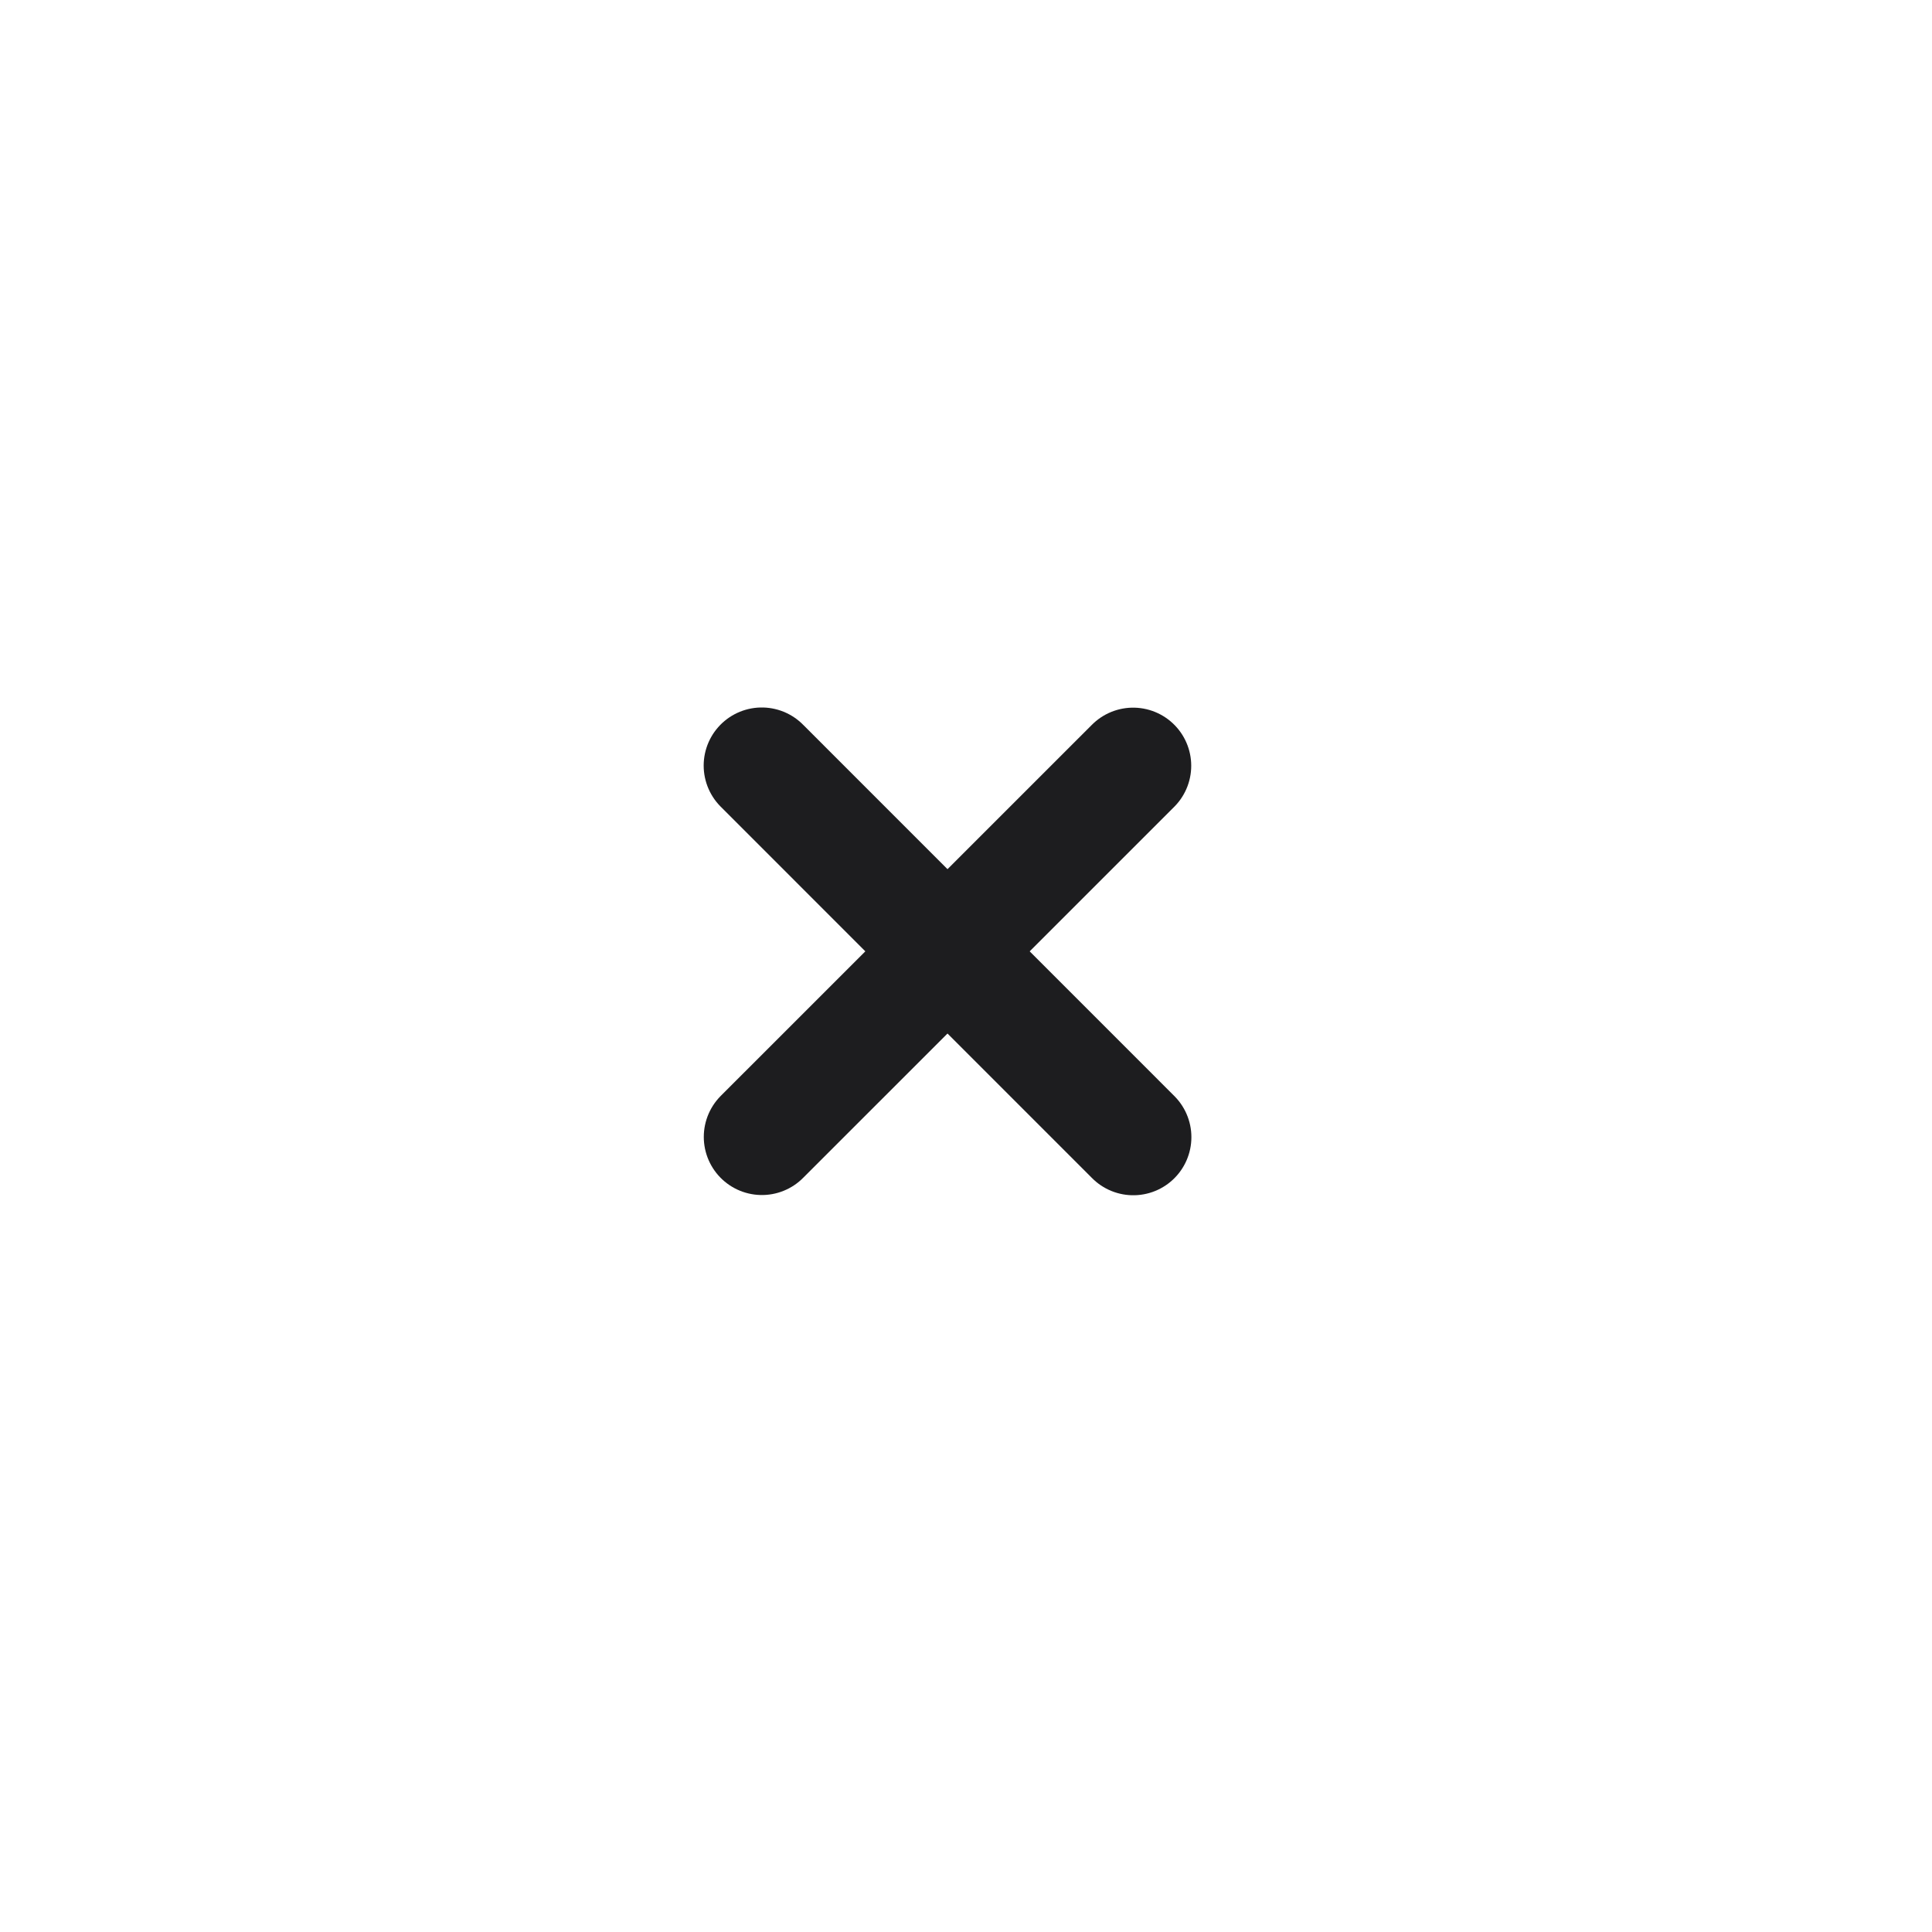 <svg width="34" height="34" viewBox="0 0 34 34" fill="none" xmlns="http://www.w3.org/2000/svg">
<path d="M19.941 13.476L13.408 20.008" stroke="#1D1D1F" stroke-width="2.045" stroke-linecap="round" stroke-linejoin="round"/>
<path d="M19.944 20.012L13.406 13.473" stroke="#1D1D1F" stroke-width="2.045" stroke-linecap="round" stroke-linejoin="round"/>
</svg>
